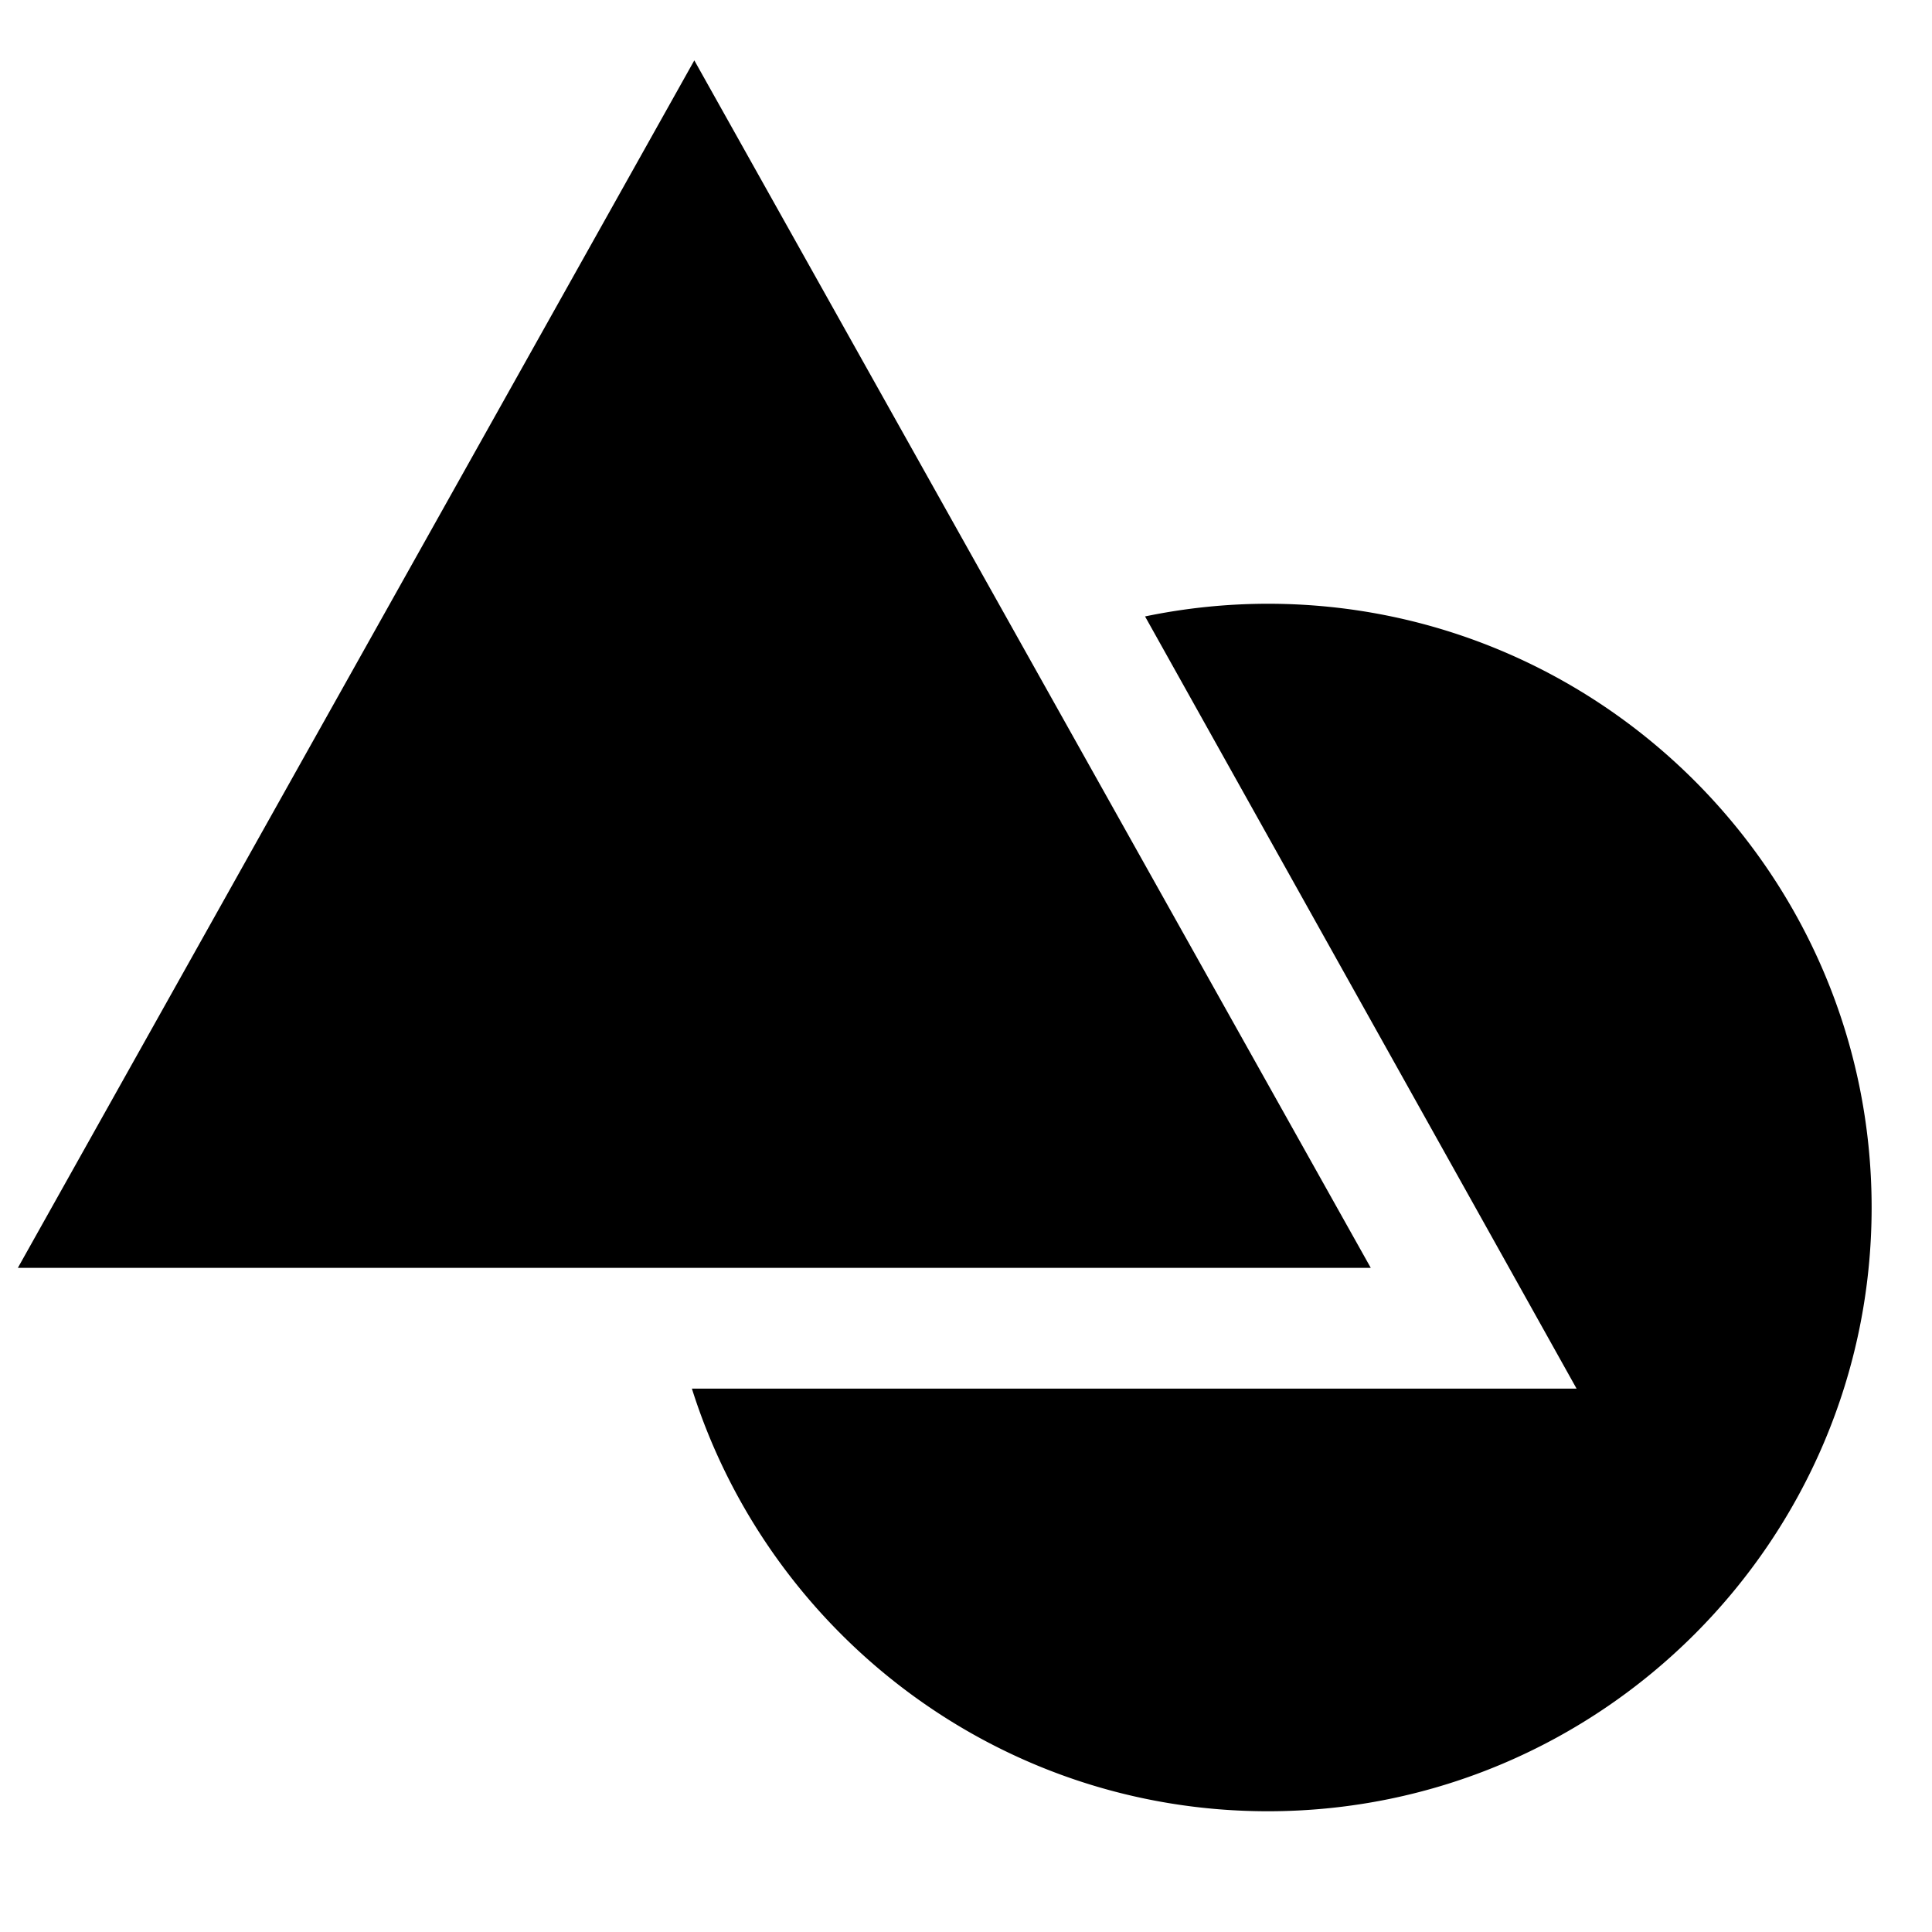 <svg xmlns="http://www.w3.org/2000/svg" class="ionicon" viewBox="0 0 512 512"><path d="M363.27 336H4.73L184 16z"/><path d="M336 160a160.54 160.54 0 00-32.55 3.36l87.75 157L417.81 368H183.36C203.8 432.85 264.49 480 336 480c88.22 0 160-71.78 160-160s-71.78-160-160-160z"/></svg>